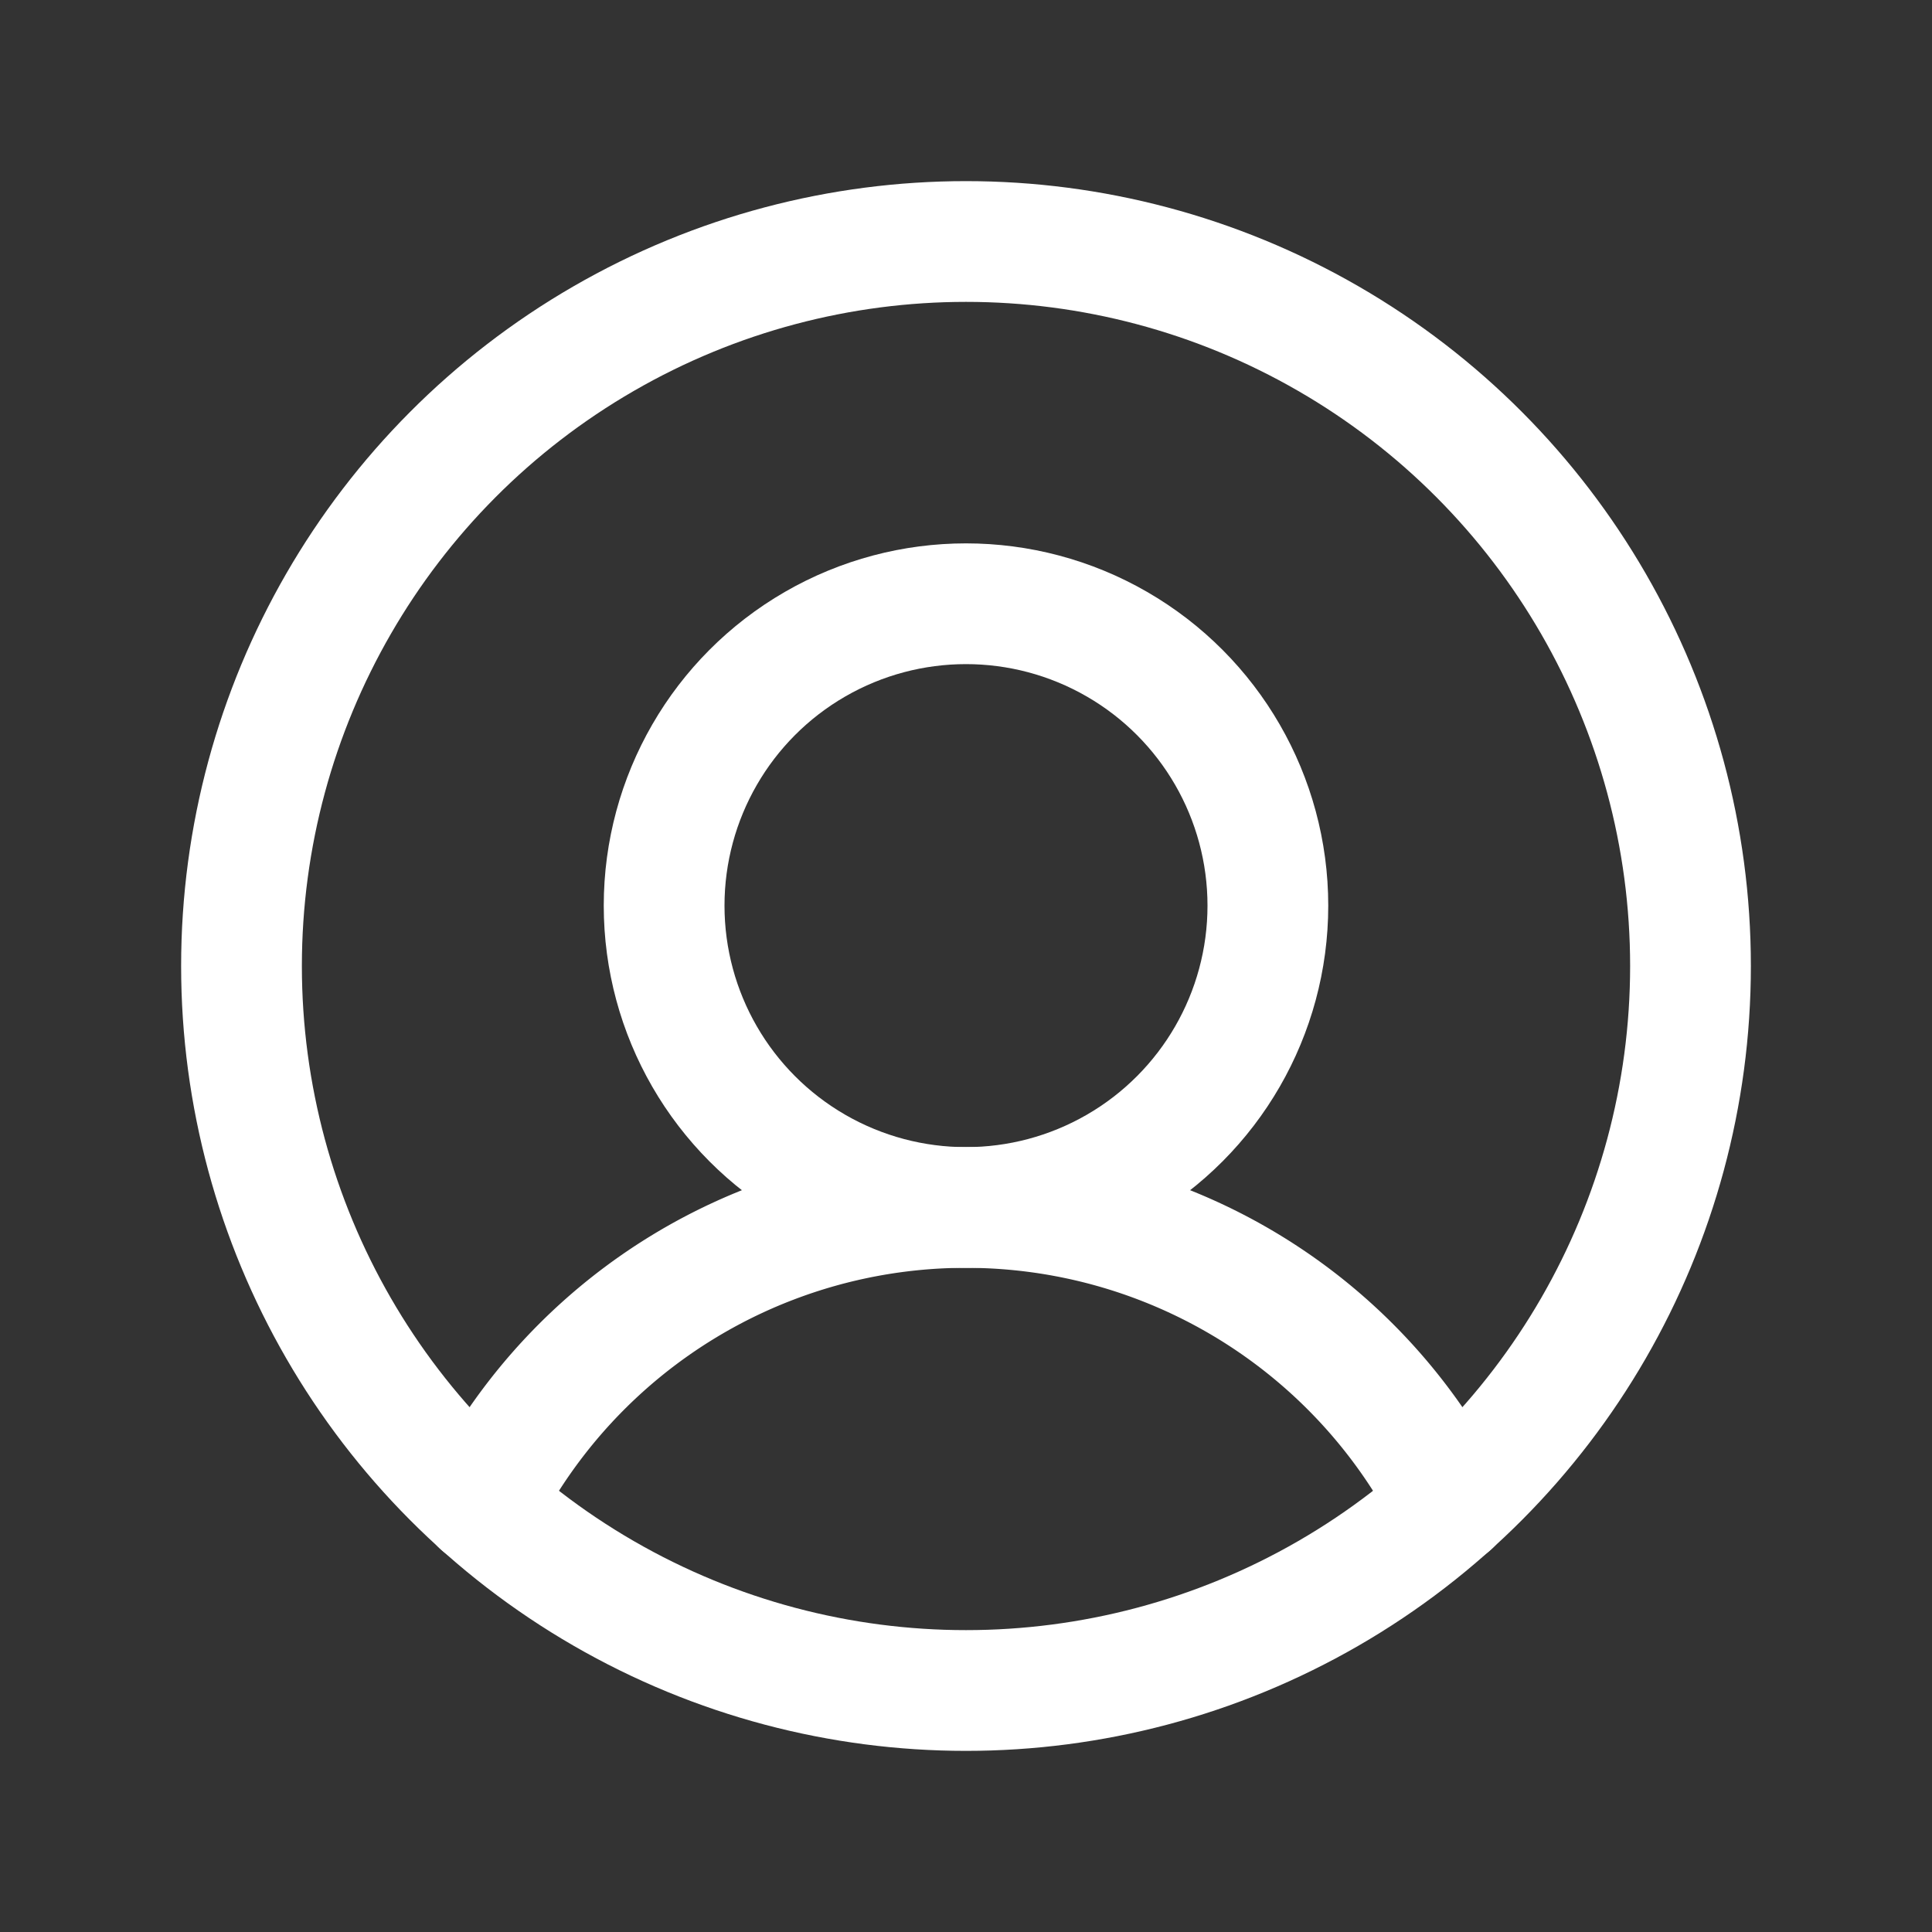 <svg viewBox="0 0 256 256" xmlns="http://www.w3.org/2000/svg"><rect x="0" y="0" width="256" height="256" fill="#333333" stroke="none"/><rect fill="none" height="256" width="256"></rect><circle cx="128" cy="128" fill="none" r="96" stroke="#ffffff" stroke-linecap="round" stroke-linejoin="round" stroke-width="16px" original-stroke="#000000"></circle><circle cx="128" cy="120" fill="none" r="40" stroke="#ffffff" stroke-linecap="round" stroke-linejoin="round" stroke-width="16px" original-stroke="#000000"></circle><path d="M63.8,199.4a72,72,0,0,1,128.4,0" fill="none" stroke="#ffffff" stroke-linecap="round" stroke-linejoin="round" stroke-width="16px" original-stroke="#000000"></path></svg>